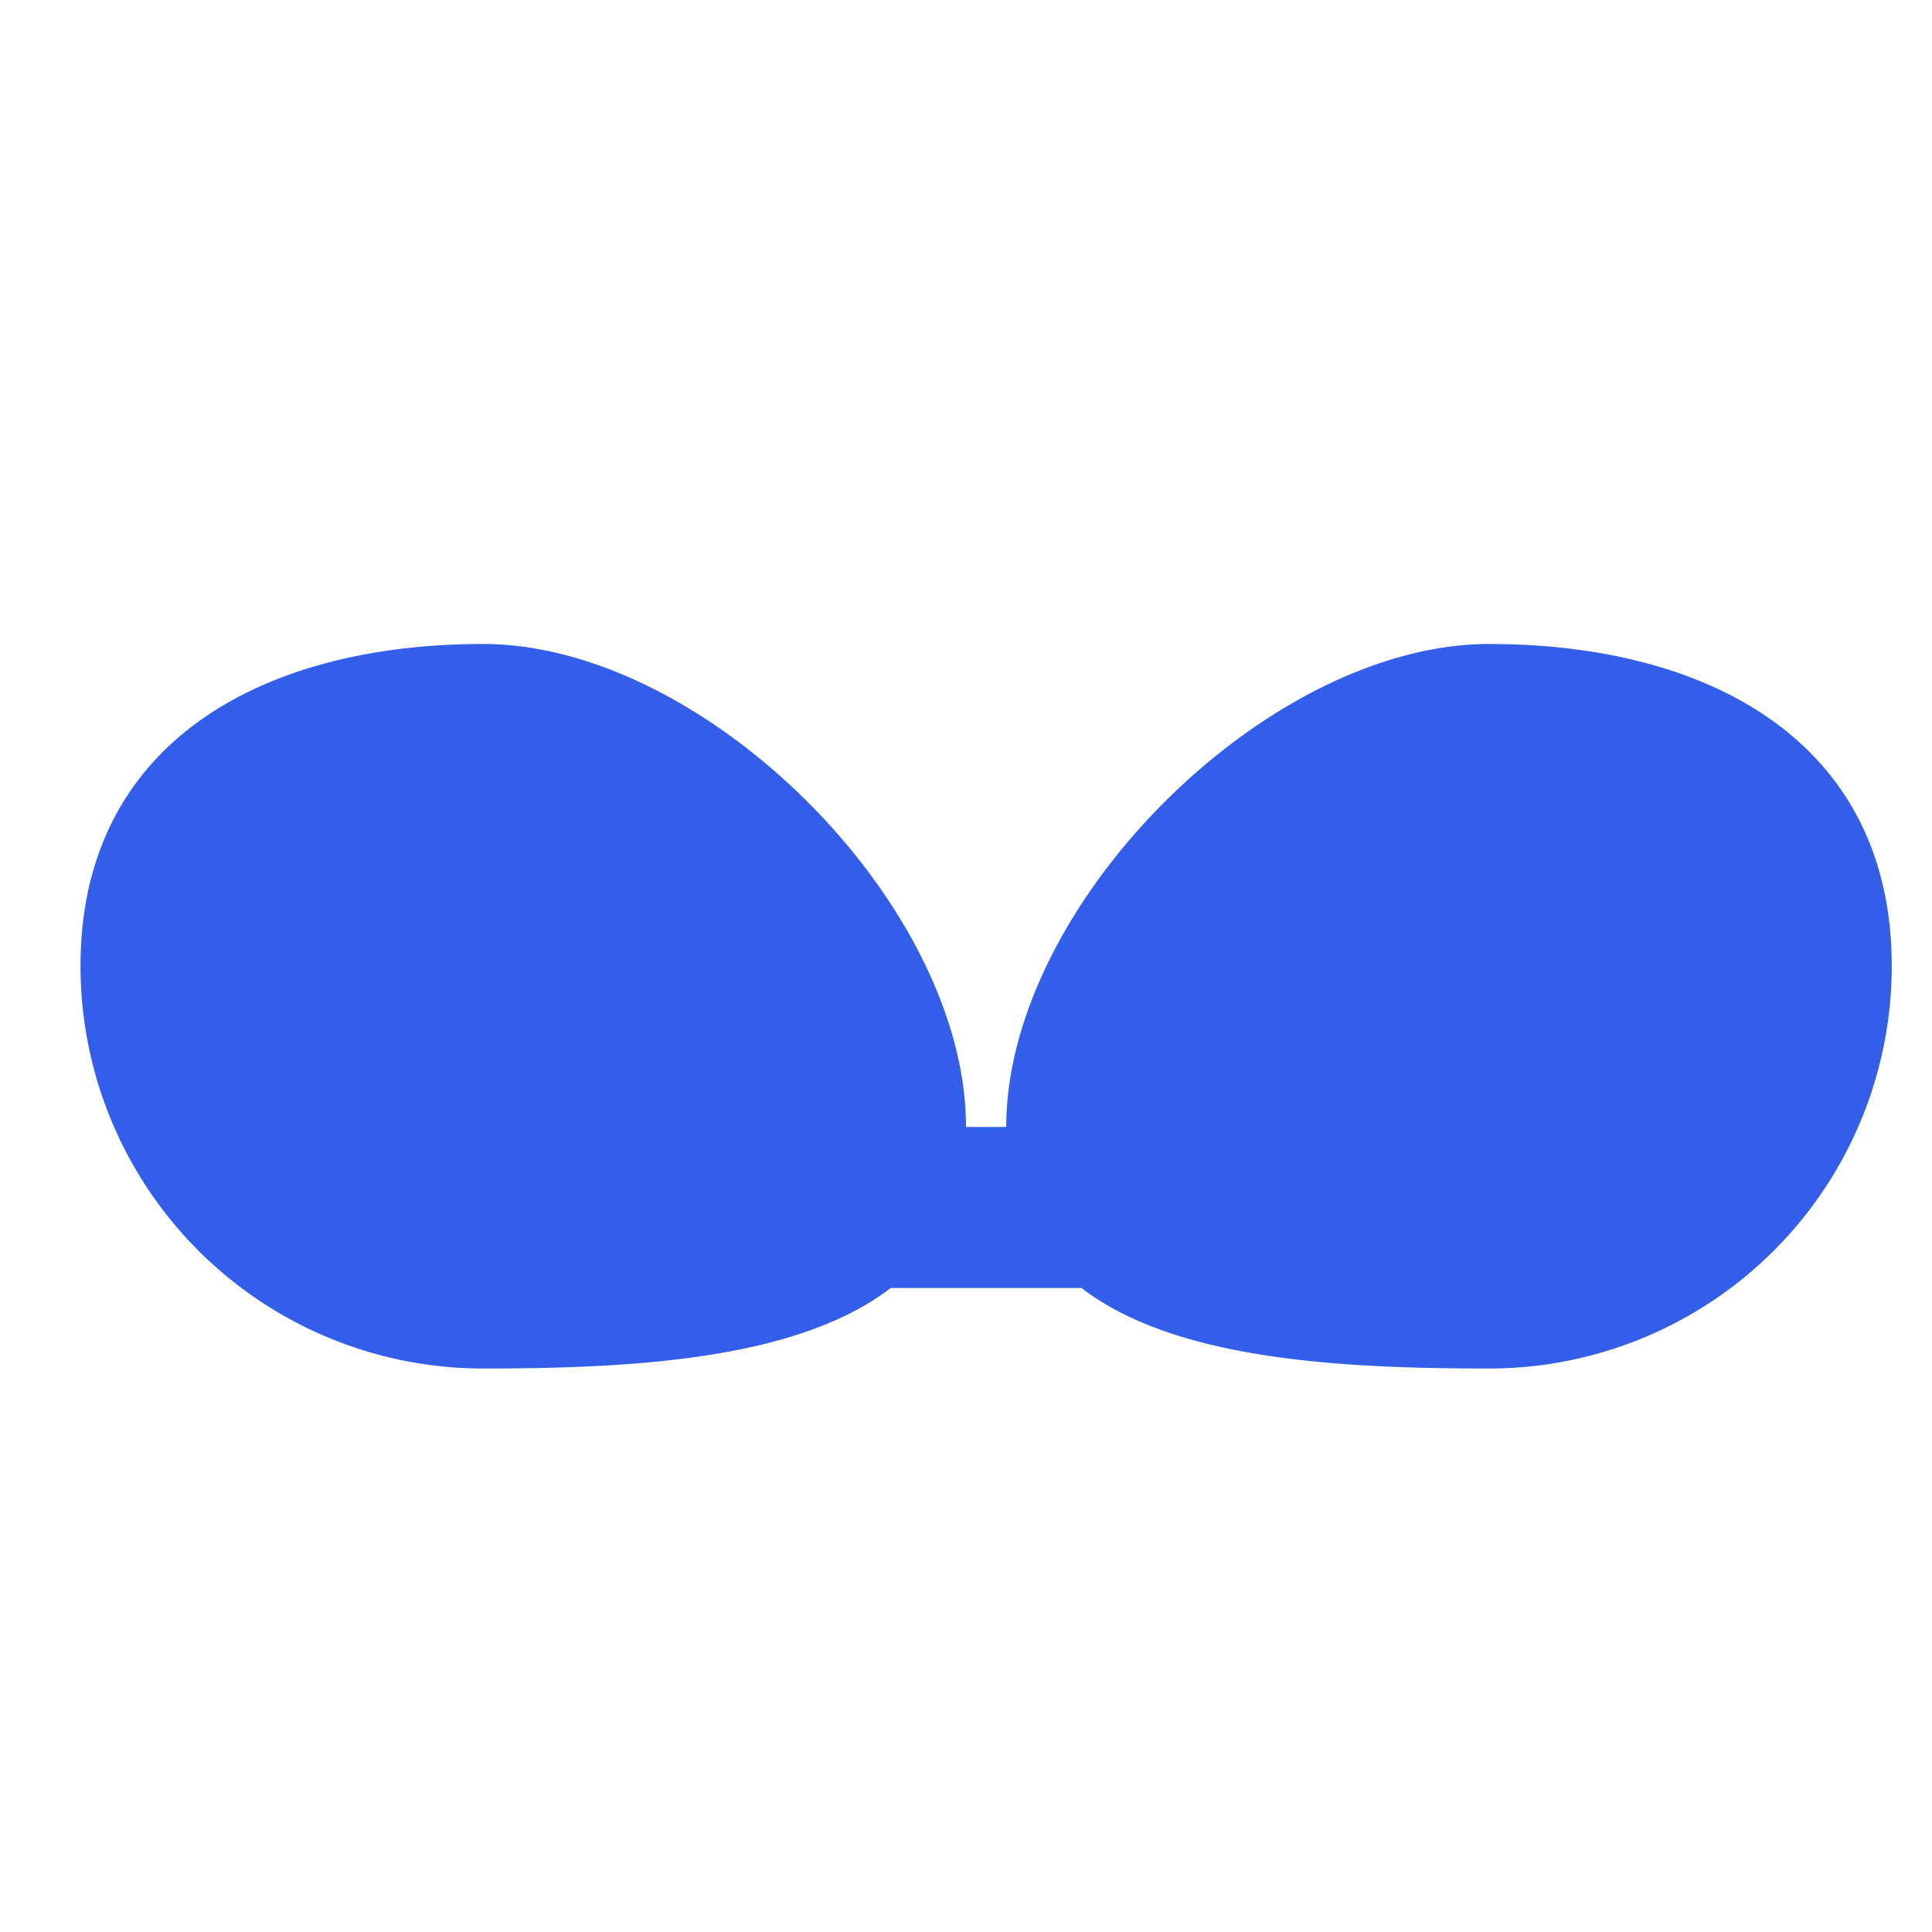 <svg width="24" height="24" viewBox="0 0 24 24" xmlns="http://www.w3.org/2000/svg"><g fill="none" fill-rule="evenodd"><path d="M0 0h24v24H0z"/><path d="M12.5 14c0-2.761 3.239-6 6-6s5 1.239 5 4a5 5 0 01-5 5c-1.844 0-3.902-.106-5.065-1h-2.37c-1.163.894-3.22 1-5.065 1a5 5 0 01-5-5c0-2.761 2.239-4 5-4s6 3.239 6 6h.5z" fill="#335EEA"/></g></svg>